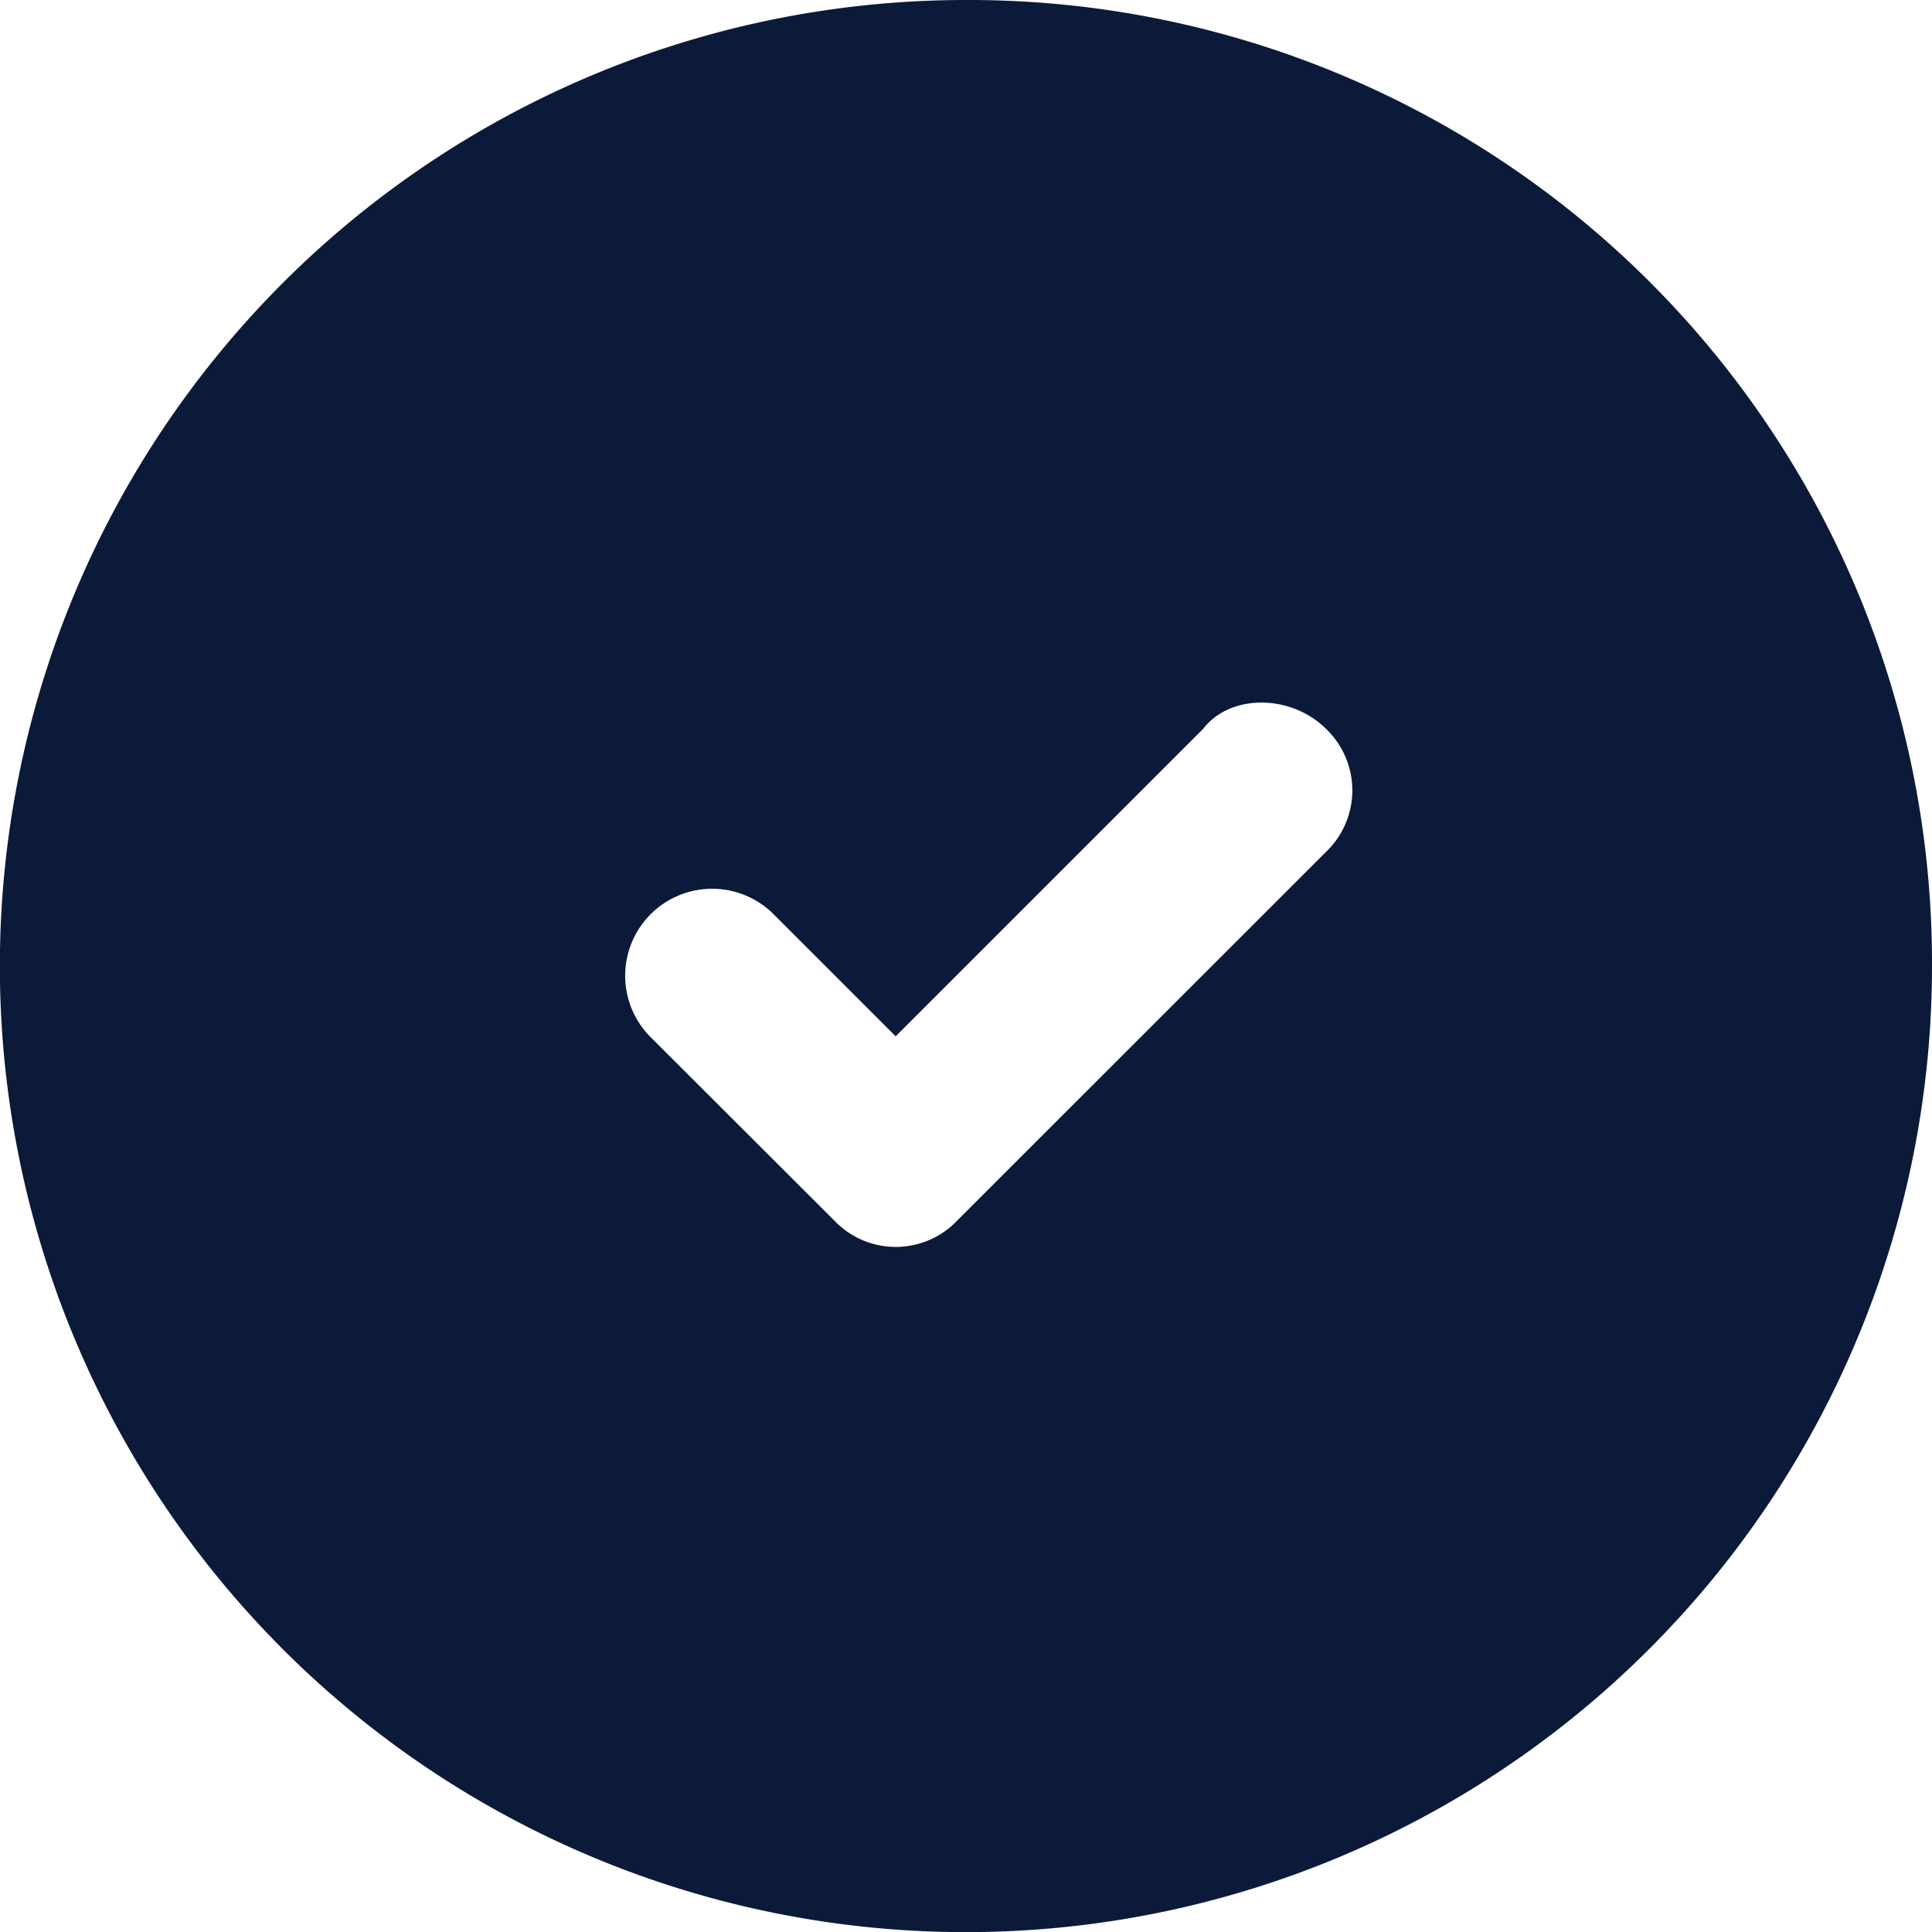 <svg xmlns="http://www.w3.org/2000/svg" viewBox="0 0 143.55 143.55"><defs><style>.cls-1{fill:#0b1a38;}</style></defs><title>Checkmark-Dark</title><g id="Layer_2" data-name="Layer 2"><g id="Layer_1-2" data-name="Layer 1"><path class="cls-1" d="M71.77,0a71.78,71.78,0,1,0,71.78,71.77A71.56,71.56,0,0,0,71.77,0ZM98.53,63.29,71.12,90.69a6.3,6.3,0,0,1-9.13,0L48.28,77a6.46,6.46,0,0,1,9.14-9.13L66.55,77,89.39,54.16c2-2.61,6.52-2.61,9.14,0A6.32,6.32,0,0,1,98.53,63.29Z"/></g></g></svg>